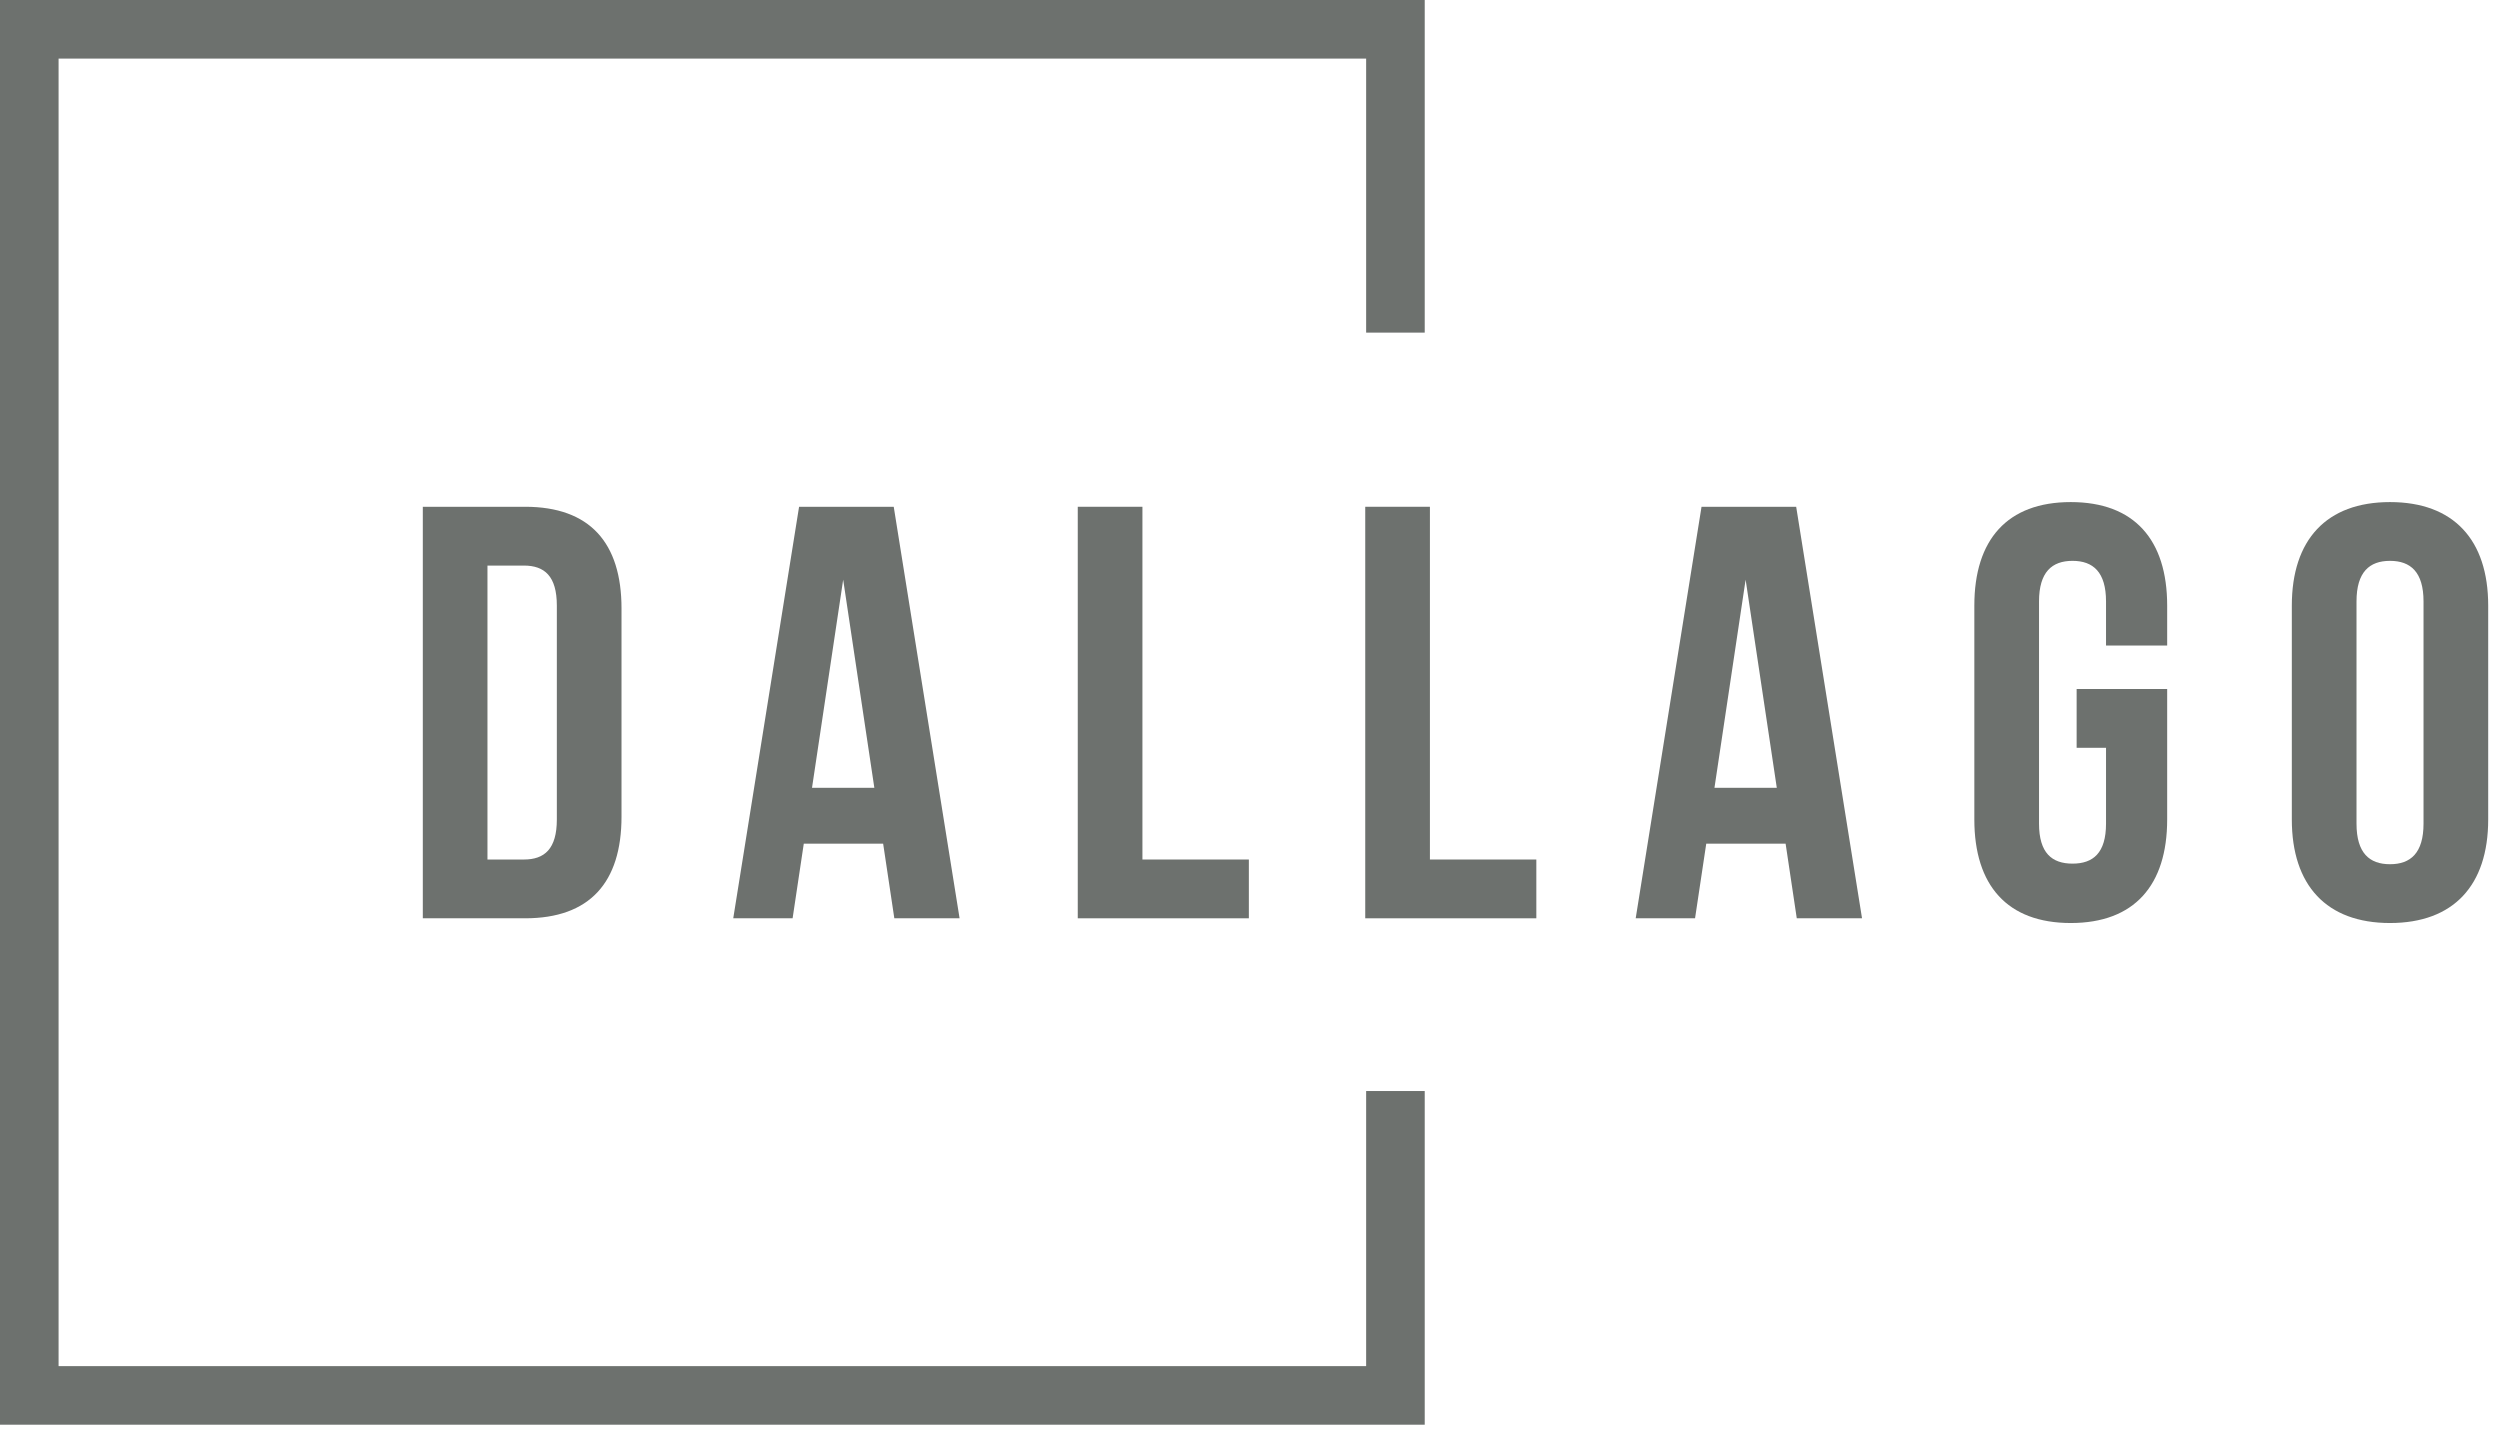 <?xml version="1.0" encoding="UTF-8"?>
<svg width="144px" height="83px" viewBox="0 0 144 83" version="1.1" xmlns="http://www.w3.org/2000/svg" xmlns:xlink="http://www.w3.org/1999/xlink">
    <!-- Generator: Sketch 54.1 (76490) - https://sketchapp.com -->
    <title>logo_header</title>
    <desc>Created with Sketch.</desc>
    <g id="Page-1" stroke="none" stroke-width="1" fill="none" fill-rule="evenodd">
        <g id="logo_header" fill="#6D716E">
            <polyline id="Fill-269" points="78.69 62.843 78.69 78.689 3.374 78.689 3.374 3.375 78.69 3.375 78.69 19.159 82.064 19.159 82.064 0 0 0 0 82.063 82.064 82.063 82.064 62.843 78.69 62.843"></polyline>
            <path d="M28.078,32.577 L28.078,49.508 L30.178,49.508 C31.364,49.508 32.074,48.899 32.074,47.205 L32.074,34.88 C32.074,33.186 31.364,32.577 30.178,32.577 L28.078,32.577 Z M24.354,29.19 L30.245,29.19 C33.971,29.19 35.799,31.257 35.799,35.049 L35.799,47.036 C35.799,50.829 33.971,52.894 30.245,52.894 L24.354,52.894 L24.354,29.19 L24.354,29.19 Z" id="Fill-281"></path>
            <path d="M46.772,45.377 L50.362,45.377 L48.567,33.389 L46.772,45.377 Z M55.272,52.894 L51.513,52.894 L50.869,48.594 L46.298,48.594 L45.654,52.894 L42.235,52.894 L46.027,29.19 L51.479,29.19 L55.272,52.894 L55.272,52.894 Z" id="Fill-282"></path>
            <polyline id="Fill-283" points="62.079 29.19 65.804 29.19 65.804 49.508 71.934 49.508 71.934 52.894 62.079 52.894 62.079 29.19"></polyline>
            <polyline id="Fill-284" points="78.638 29.19 82.363 29.19 82.363 49.508 88.493 49.508 88.493 52.894 78.638 52.894 78.638 29.19"></polyline>
            <path d="M98.753,45.377 L102.343,45.377 L100.548,33.389 L98.753,45.377 Z M107.253,52.894 L103.494,52.894 L102.851,48.594 L98.28,48.594 L97.635,52.894 L94.216,52.894 L98.008,29.19 L103.46,29.19 L107.253,52.894 L107.253,52.894 Z" id="Fill-285"></path>
            <path d="M119.614,39.687 L124.829,39.687 L124.829,47.205 C124.829,50.998 122.933,53.166 119.276,53.166 C115.617,53.166 113.722,50.998 113.722,47.205 L113.722,34.88 C113.722,31.087 115.617,28.92 119.276,28.92 C122.933,28.92 124.829,31.087 124.829,34.88 L124.829,37.181 L121.307,37.181 L121.307,34.642 C121.307,32.949 120.563,32.305 119.377,32.305 C118.192,32.305 117.448,32.949 117.448,34.642 L117.448,47.442 C117.448,49.136 118.192,49.745 119.377,49.745 C120.563,49.745 121.307,49.136 121.307,47.442 L121.307,43.074 L119.614,43.074 L119.614,39.687" id="Fill-286"></path>
            <path d="M135.735,47.442 C135.735,49.136 136.48,49.779 137.664,49.779 C138.85,49.779 139.595,49.136 139.595,47.442 L139.595,34.642 C139.595,32.949 138.85,32.305 137.664,32.305 C136.48,32.305 135.735,32.949 135.735,34.642 L135.735,47.442 Z M132.009,34.88 C132.009,31.087 134.007,28.92 137.664,28.92 C141.322,28.92 143.32,31.087 143.32,34.88 L143.32,47.205 C143.32,50.998 141.322,53.166 137.664,53.166 C134.007,53.166 132.009,50.998 132.009,47.205 L132.009,34.88 L132.009,34.88 Z" id="Fill-287"></path>
        </g>
    </g>
</svg>